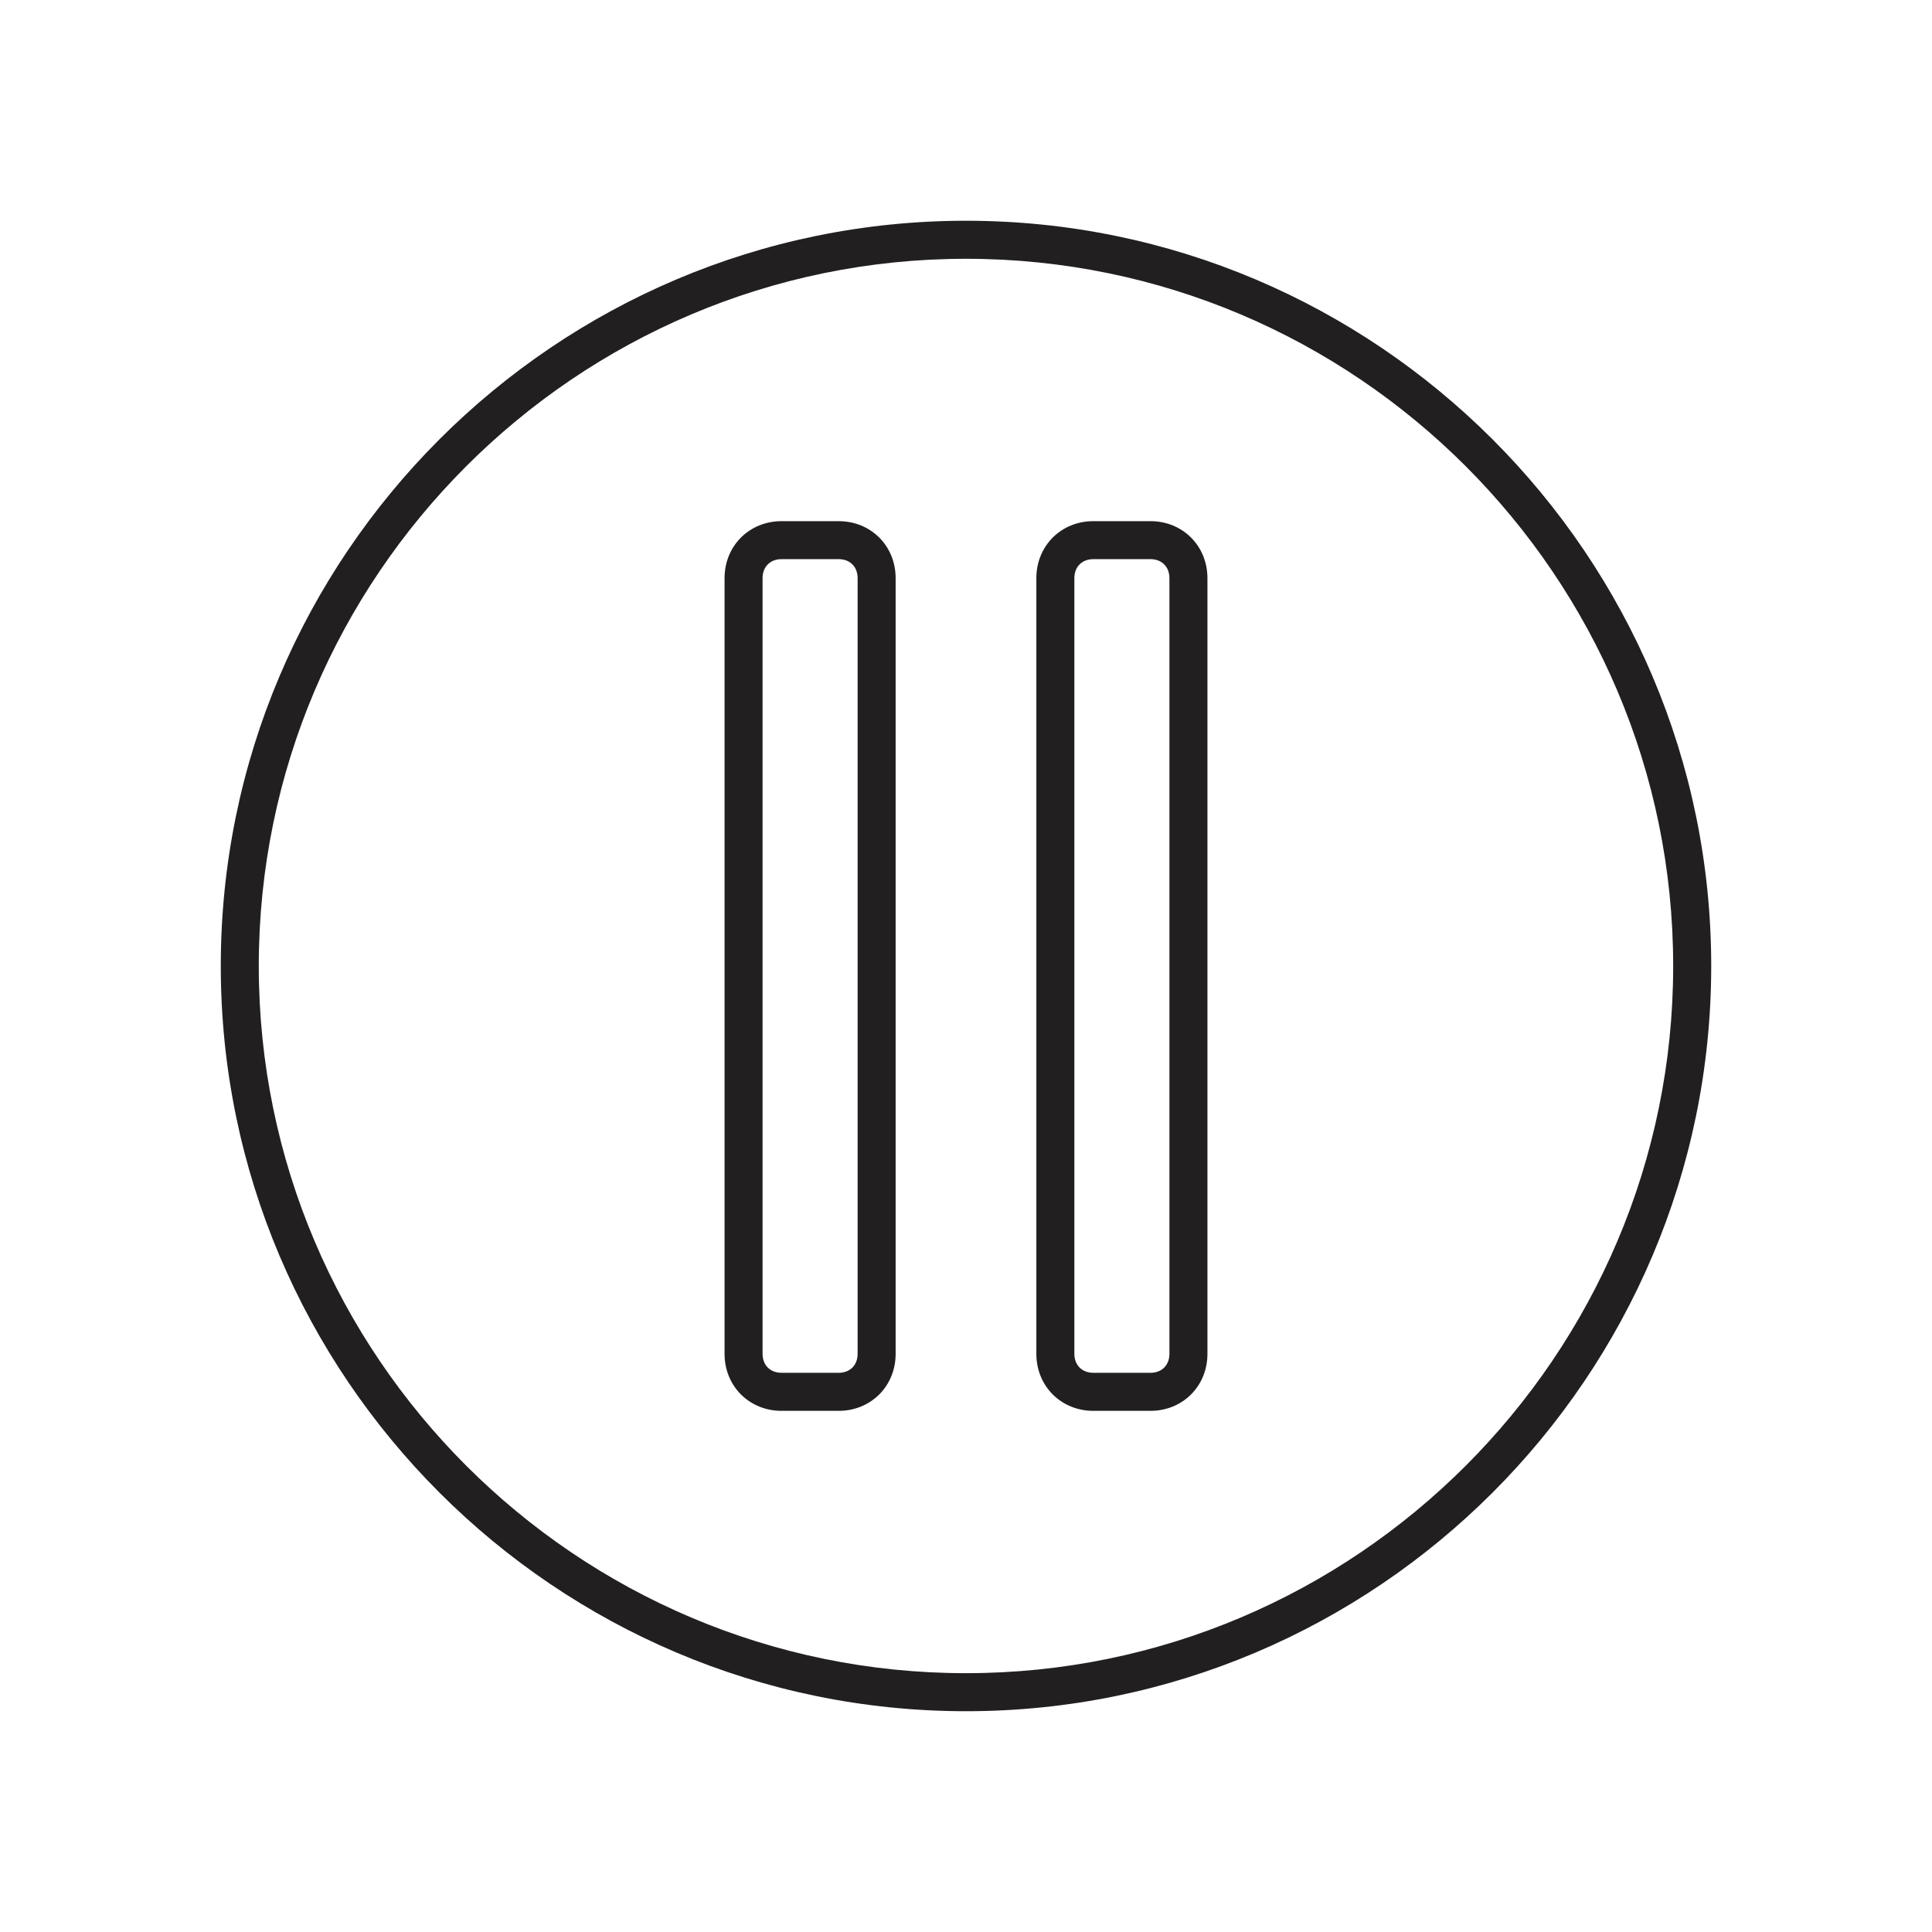 <?xml version="1.0" encoding="UTF-8"?>
<!-- The Best Svg Icon site in the world: iconSvg.co, Visit us! https://iconsvg.co -->
<svg width="800px" height="800px" version="1.1" viewBox="144 144 512 512" xmlns="http://www.w3.org/2000/svg">
 <g fill="#221f20">
  <path d="m400 202.5c-108.82 0-197.49 88.672-197.49 197.49-0.004 108.82 88.668 197.5 197.49 197.5 108.82 0 197.49-88.672 197.49-197.49 0-108.82-88.672-197.5-197.49-197.5zm0 384.91c-103.28 0-187.42-84.137-187.42-187.42 0-103.28 84.137-187.41 187.42-187.41s187.41 84.137 187.41 187.42-84.133 187.41-187.41 187.41z"/>
  <path d="m366.24 517.89h-15.113c-8.566 0-15.113-6.551-15.113-15.113v-205.55c0-8.566 6.551-15.113 15.113-15.113h15.113c8.566 0 15.113 6.551 15.113 15.113v205.55c0.004 8.562-6.547 15.113-15.113 15.113zm-15.113-225.71c-3.023 0-5.039 2.016-5.039 5.039v205.55c0 3.023 2.016 5.039 5.039 5.039h15.113c3.023 0 5.039-2.016 5.039-5.039v-205.55c0-3.023-2.016-5.039-5.039-5.039z"/>
  <path d="m448.87 517.89h-15.113c-8.566 0-15.113-6.551-15.113-15.113v-205.55c0-8.566 6.551-15.113 15.113-15.113h15.113c8.566 0 15.113 6.551 15.113 15.113v205.55c0 8.562-6.547 15.113-15.113 15.113zm-15.113-225.71c-3.023 0-5.039 2.016-5.039 5.039v205.55c0 3.023 2.016 5.039 5.039 5.039h15.113c3.023 0 5.039-2.016 5.039-5.039v-205.55c0-3.023-2.016-5.039-5.039-5.039z"/>
 </g>
</svg>
